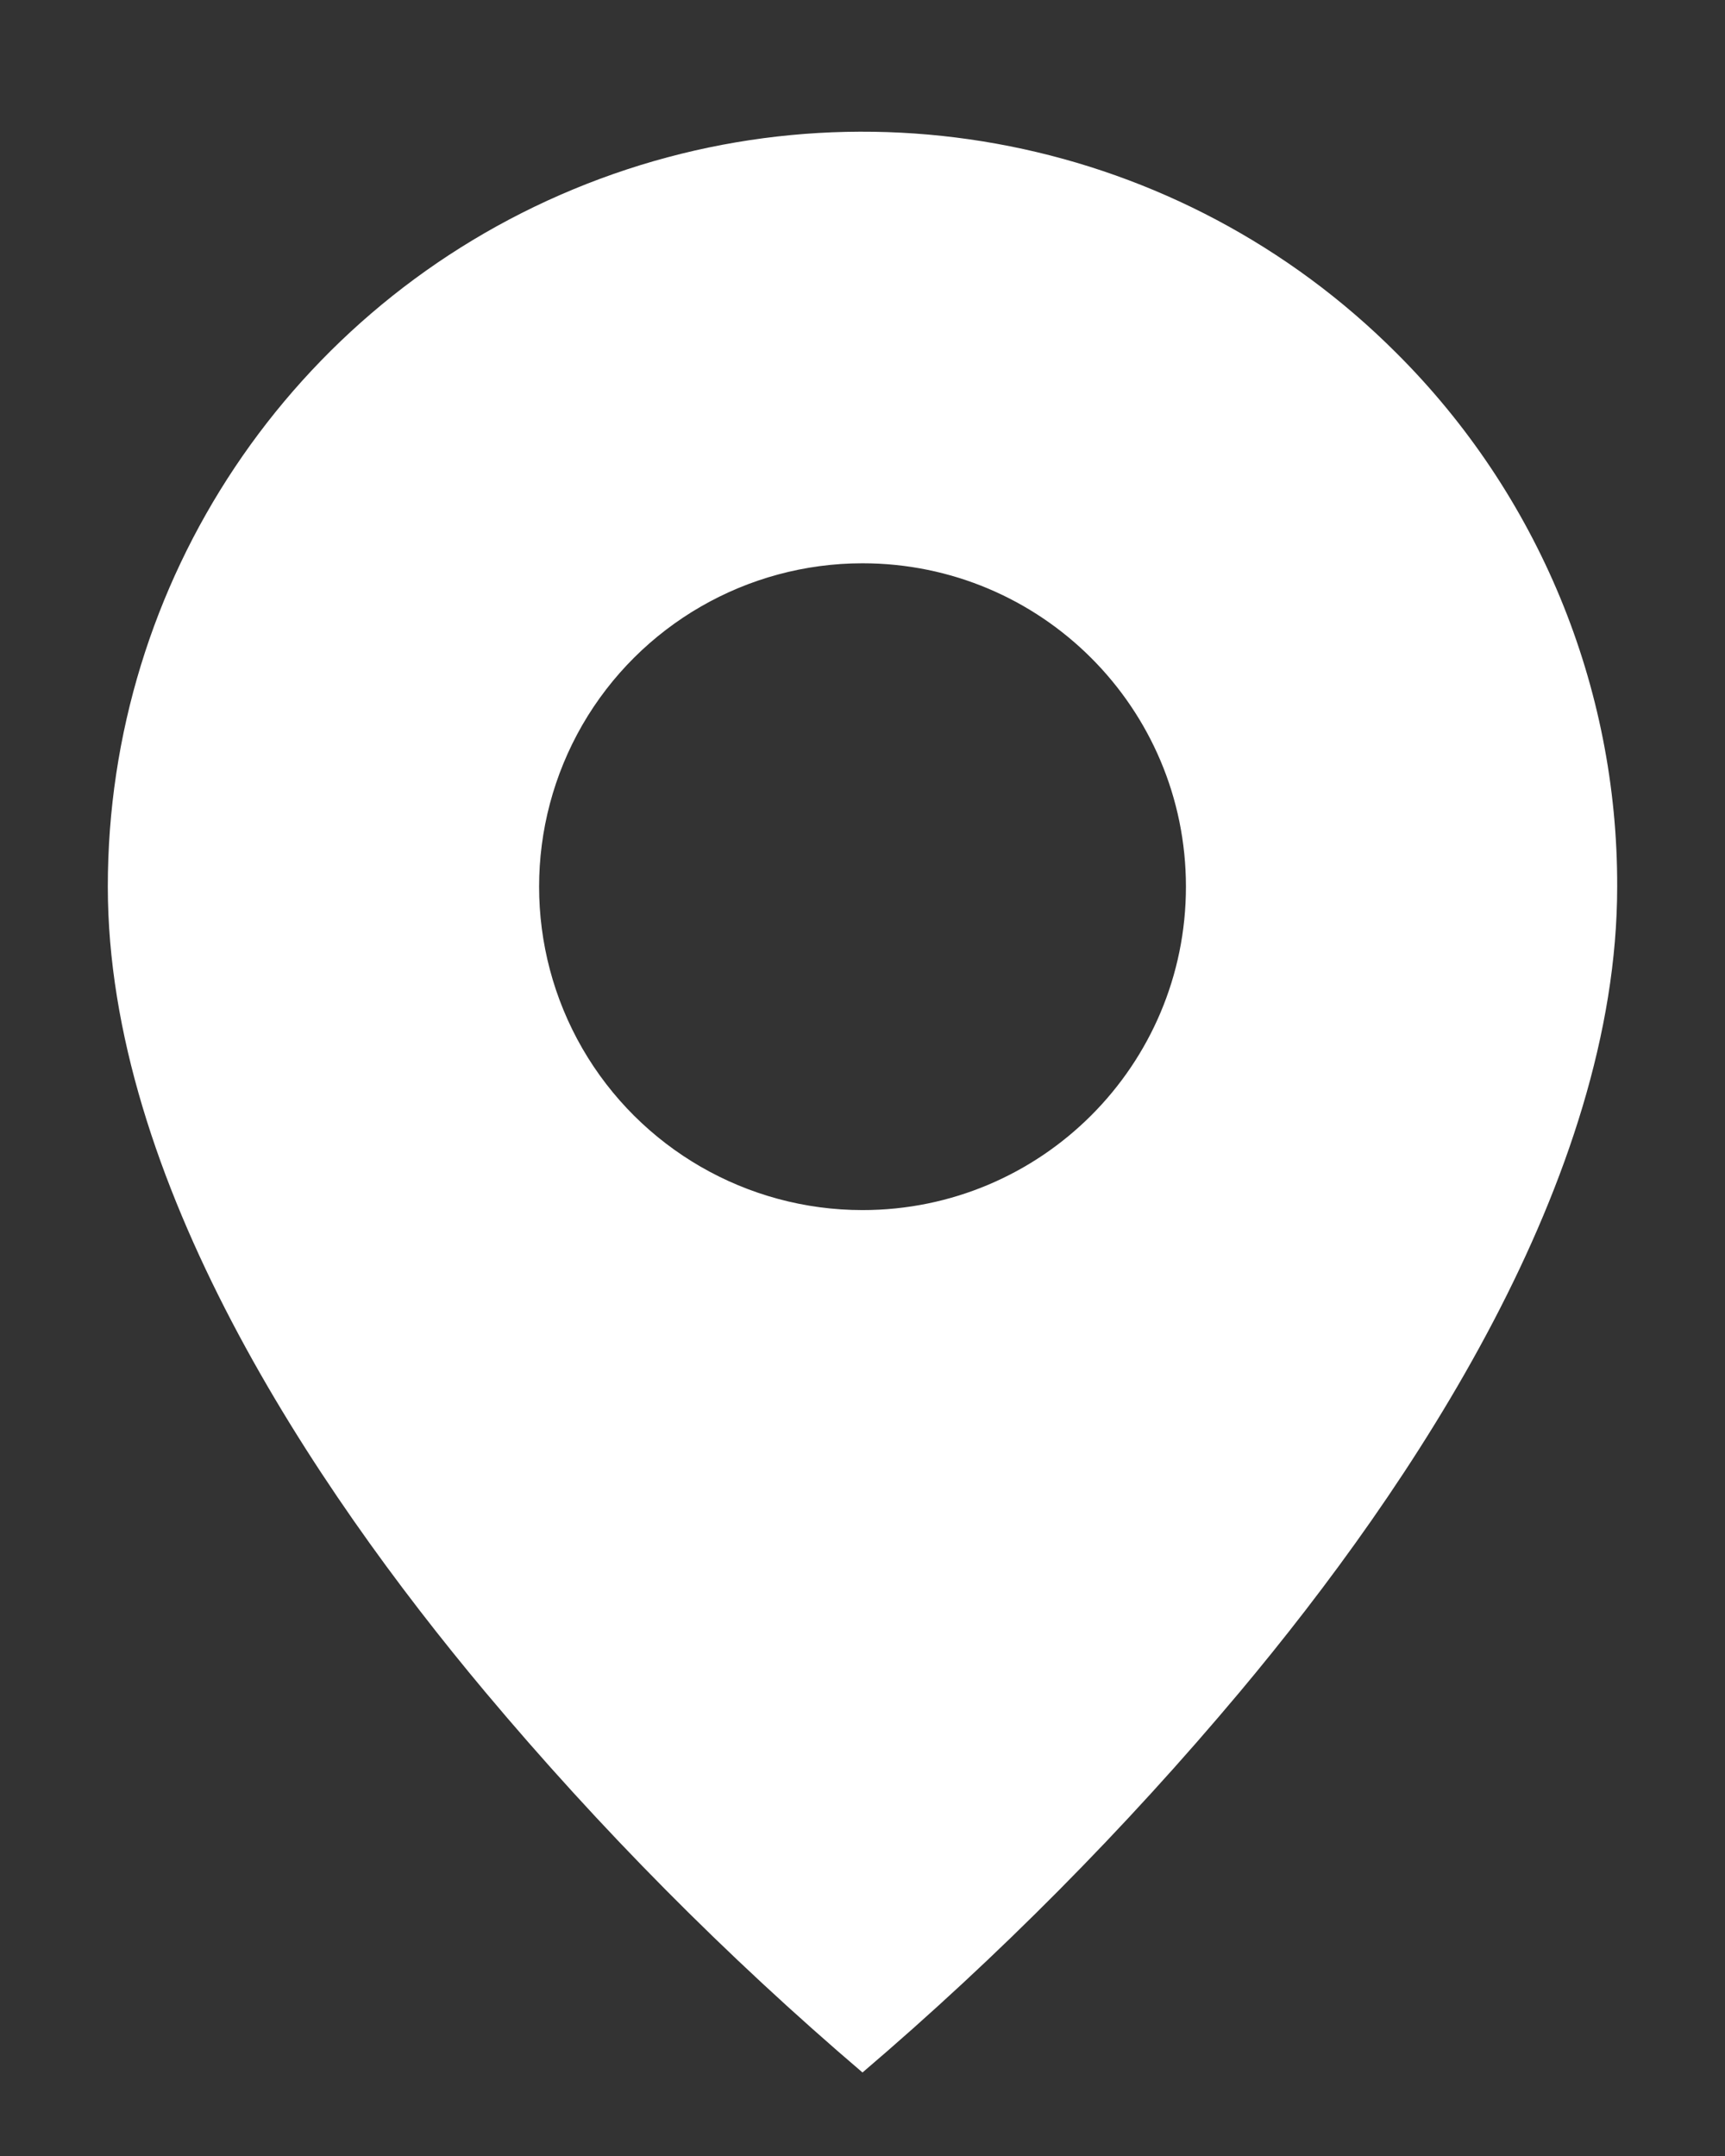 <svg width="12" height="15" viewBox="0 0 12 15" fill="none" xmlns="http://www.w3.org/2000/svg">
<rect x="0" y="0" width="12" height="15" fill="#333333" stroke="none"/>
<path d="M6 14.419C5.053 13.611 4.175 12.725 3.375 11.771C2.175 10.338 0.75 8.203 0.75 6.169C0.749 4.045 2.028 2.129 3.991 1.316C5.953 0.503 8.213 0.953 9.714 2.456C10.701 3.439 11.254 4.776 11.25 6.169C11.25 8.203 9.825 10.338 8.625 11.771C7.825 12.725 6.947 13.611 6 14.419ZM6 3.919C5.196 3.919 4.453 4.348 4.051 5.044C3.65 5.74 3.65 6.598 4.051 7.294C4.453 7.99 5.196 8.419 6 8.419C7.243 8.419 8.25 7.412 8.25 6.169C8.25 4.926 7.243 3.919 6 3.919Z" fill="white"/>
</svg>
